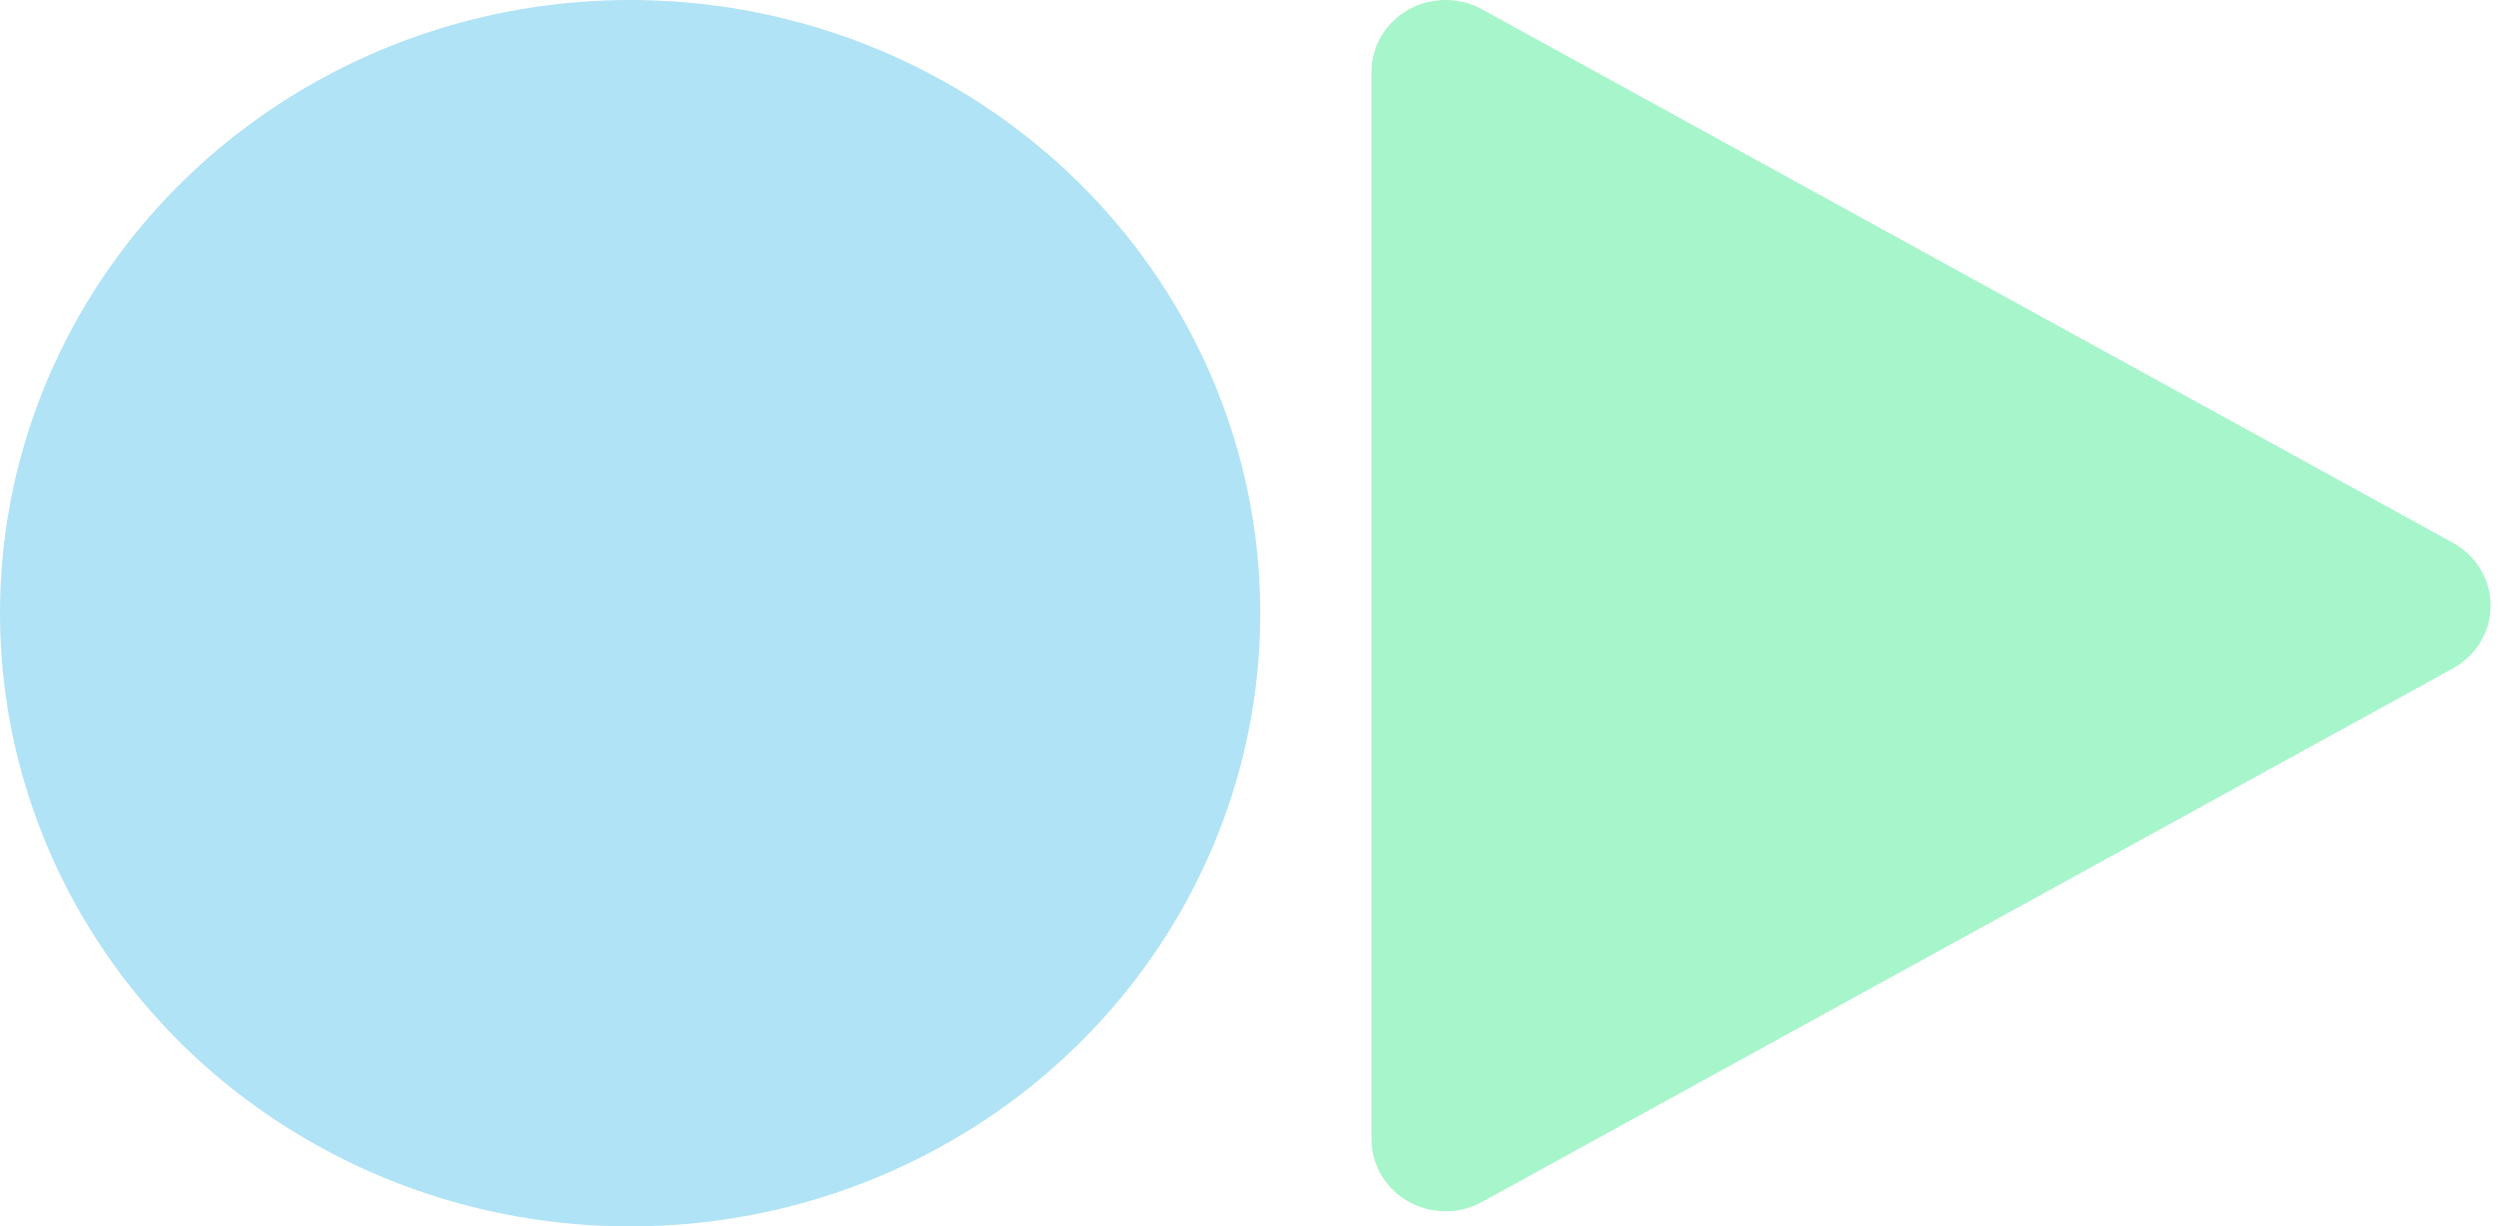 <?xml version="1.0" encoding="UTF-8"?>
<svg width="159px" height="78px" viewBox="0 0 159 78" version="1.1" xmlns="http://www.w3.org/2000/svg" xmlns:xlink="http://www.w3.org/1999/xlink">
    <!-- Generator: Sketch 55.1 (78136) - https://sketchapp.com -->
    <title>Group 70</title>
    <desc>Created with Sketch.</desc>
    <g id="Page-1" stroke="none" stroke-width="1" fill="none" fill-rule="evenodd">
        <g id="UX-WORKSHOP" transform="translate(-881, -316)" fill-rule="nonzero">
            <g id="Group-28" transform="translate(628, 227)">
                <g id="Group-8">
                    <g id="Group-2" transform="translate(72, 89)">
                        <g id="Group-70" transform="translate(181, 0)">
                            <ellipse id="Oval-3-Copy-3" fill="#B0E3F6" cx="40.076" cy="39" rx="40.076" ry="39"></ellipse>
                            <path d="M126.808,5.326 L160.737,67.074 C161.983,69.341 161.204,72.217 158.998,73.498 C158.309,73.897 157.532,74.107 156.742,74.107 L88.883,74.107 C86.349,74.107 84.295,71.996 84.295,69.392 C84.295,68.58 84.499,67.781 84.888,67.074 L118.817,5.326 C120.063,3.059 122.862,2.259 125.068,3.539 C125.796,3.961 126.397,4.579 126.808,5.326 Z" id="Triangle-3-Copy" fill="#A7F5CB" transform="translate(122.813, 38.518) rotate(-270) translate(-122.813, -38.518) "></path>
                        </g>
                    </g>
                </g>
            </g>
        </g>
    </g>
</svg>